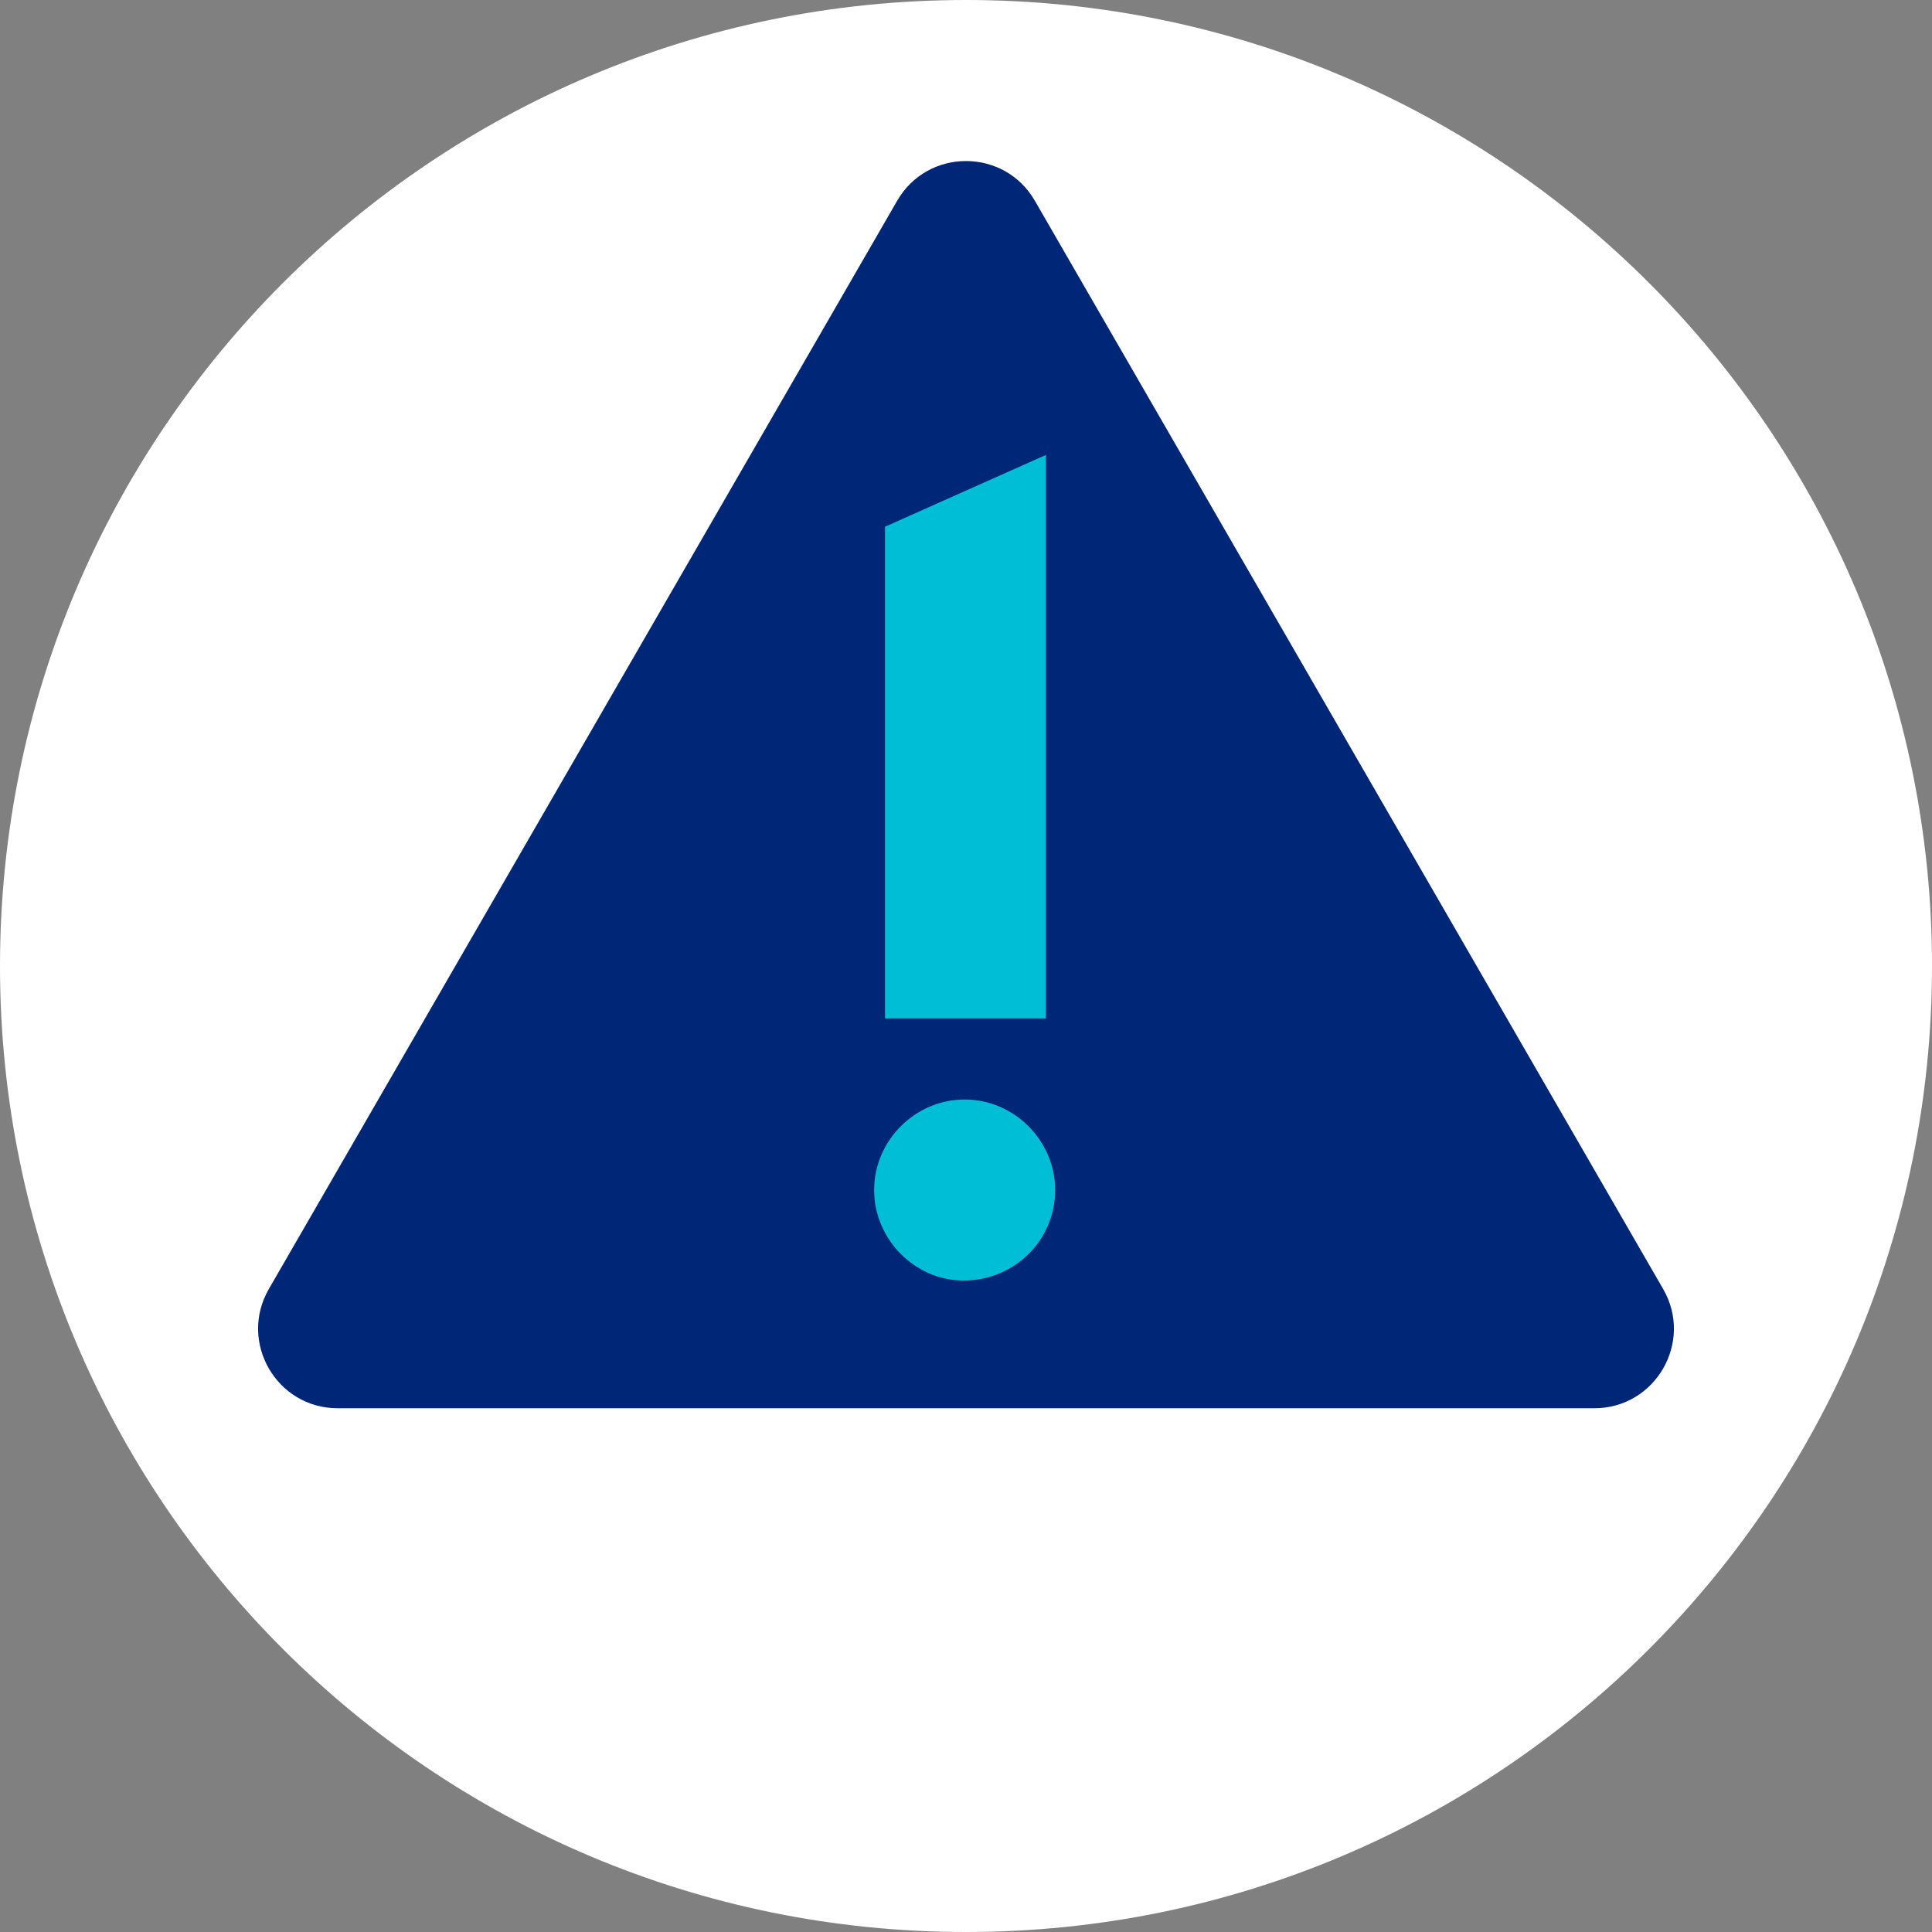 <?xml version="1.0" encoding="UTF-8"?>
<svg width="70px" height="70px" viewBox="0 0 70 70" version="1.1" xmlns="http://www.w3.org/2000/svg" xmlns:xlink="http://www.w3.org/1999/xlink">
    <rect x="0" y="0" width="70" height="70" fill="#808080" stroke="none"/>
    <title>Elements/Brand Icons/Alerts/Alert/Group/2-color</title>
    <g id="Elements/Brand-Icons/Alerts/Alert/Group/2-color" stroke="none" stroke-width="1" fill="none" fill-rule="evenodd">
        <g id="Icon_Alert_2C_RGB">
            <path d="M70,35 C70,54.33 54.33,70 35,70 C15.67,70 0,54.33 0,35 C0,15.67 15.67,0 35,0 C54.33,0 70,15.67 70,35" id="Fill-1" fill="#FFFFFF"></path>
            <path d="M32.506,7.274 L9.741,46.703 C8.633,48.623 10.018,51.024 12.236,51.024 L57.764,51.024 C59.982,51.024 61.368,48.623 60.259,46.703 L37.495,7.274 C36.386,5.355 33.614,5.355 32.506,7.274" id="Fill-3" fill="#002677"></path>
            <path d="M34.952,39.837 C33.159,39.837 31.672,41.325 31.672,43.117 C31.672,44.911 33.159,46.397 34.908,46.397 C36.744,46.397 38.231,44.954 38.231,43.117 C38.231,41.325 36.744,39.837 34.952,39.837 L34.952,39.837 Z M37.897,36.9 L32.066,36.9 L32.066,19.085 L37.897,16.483 L37.897,36.9 Z" id="Fill-5" fill="#00BED5"></path>
        </g>
    </g>
</svg>